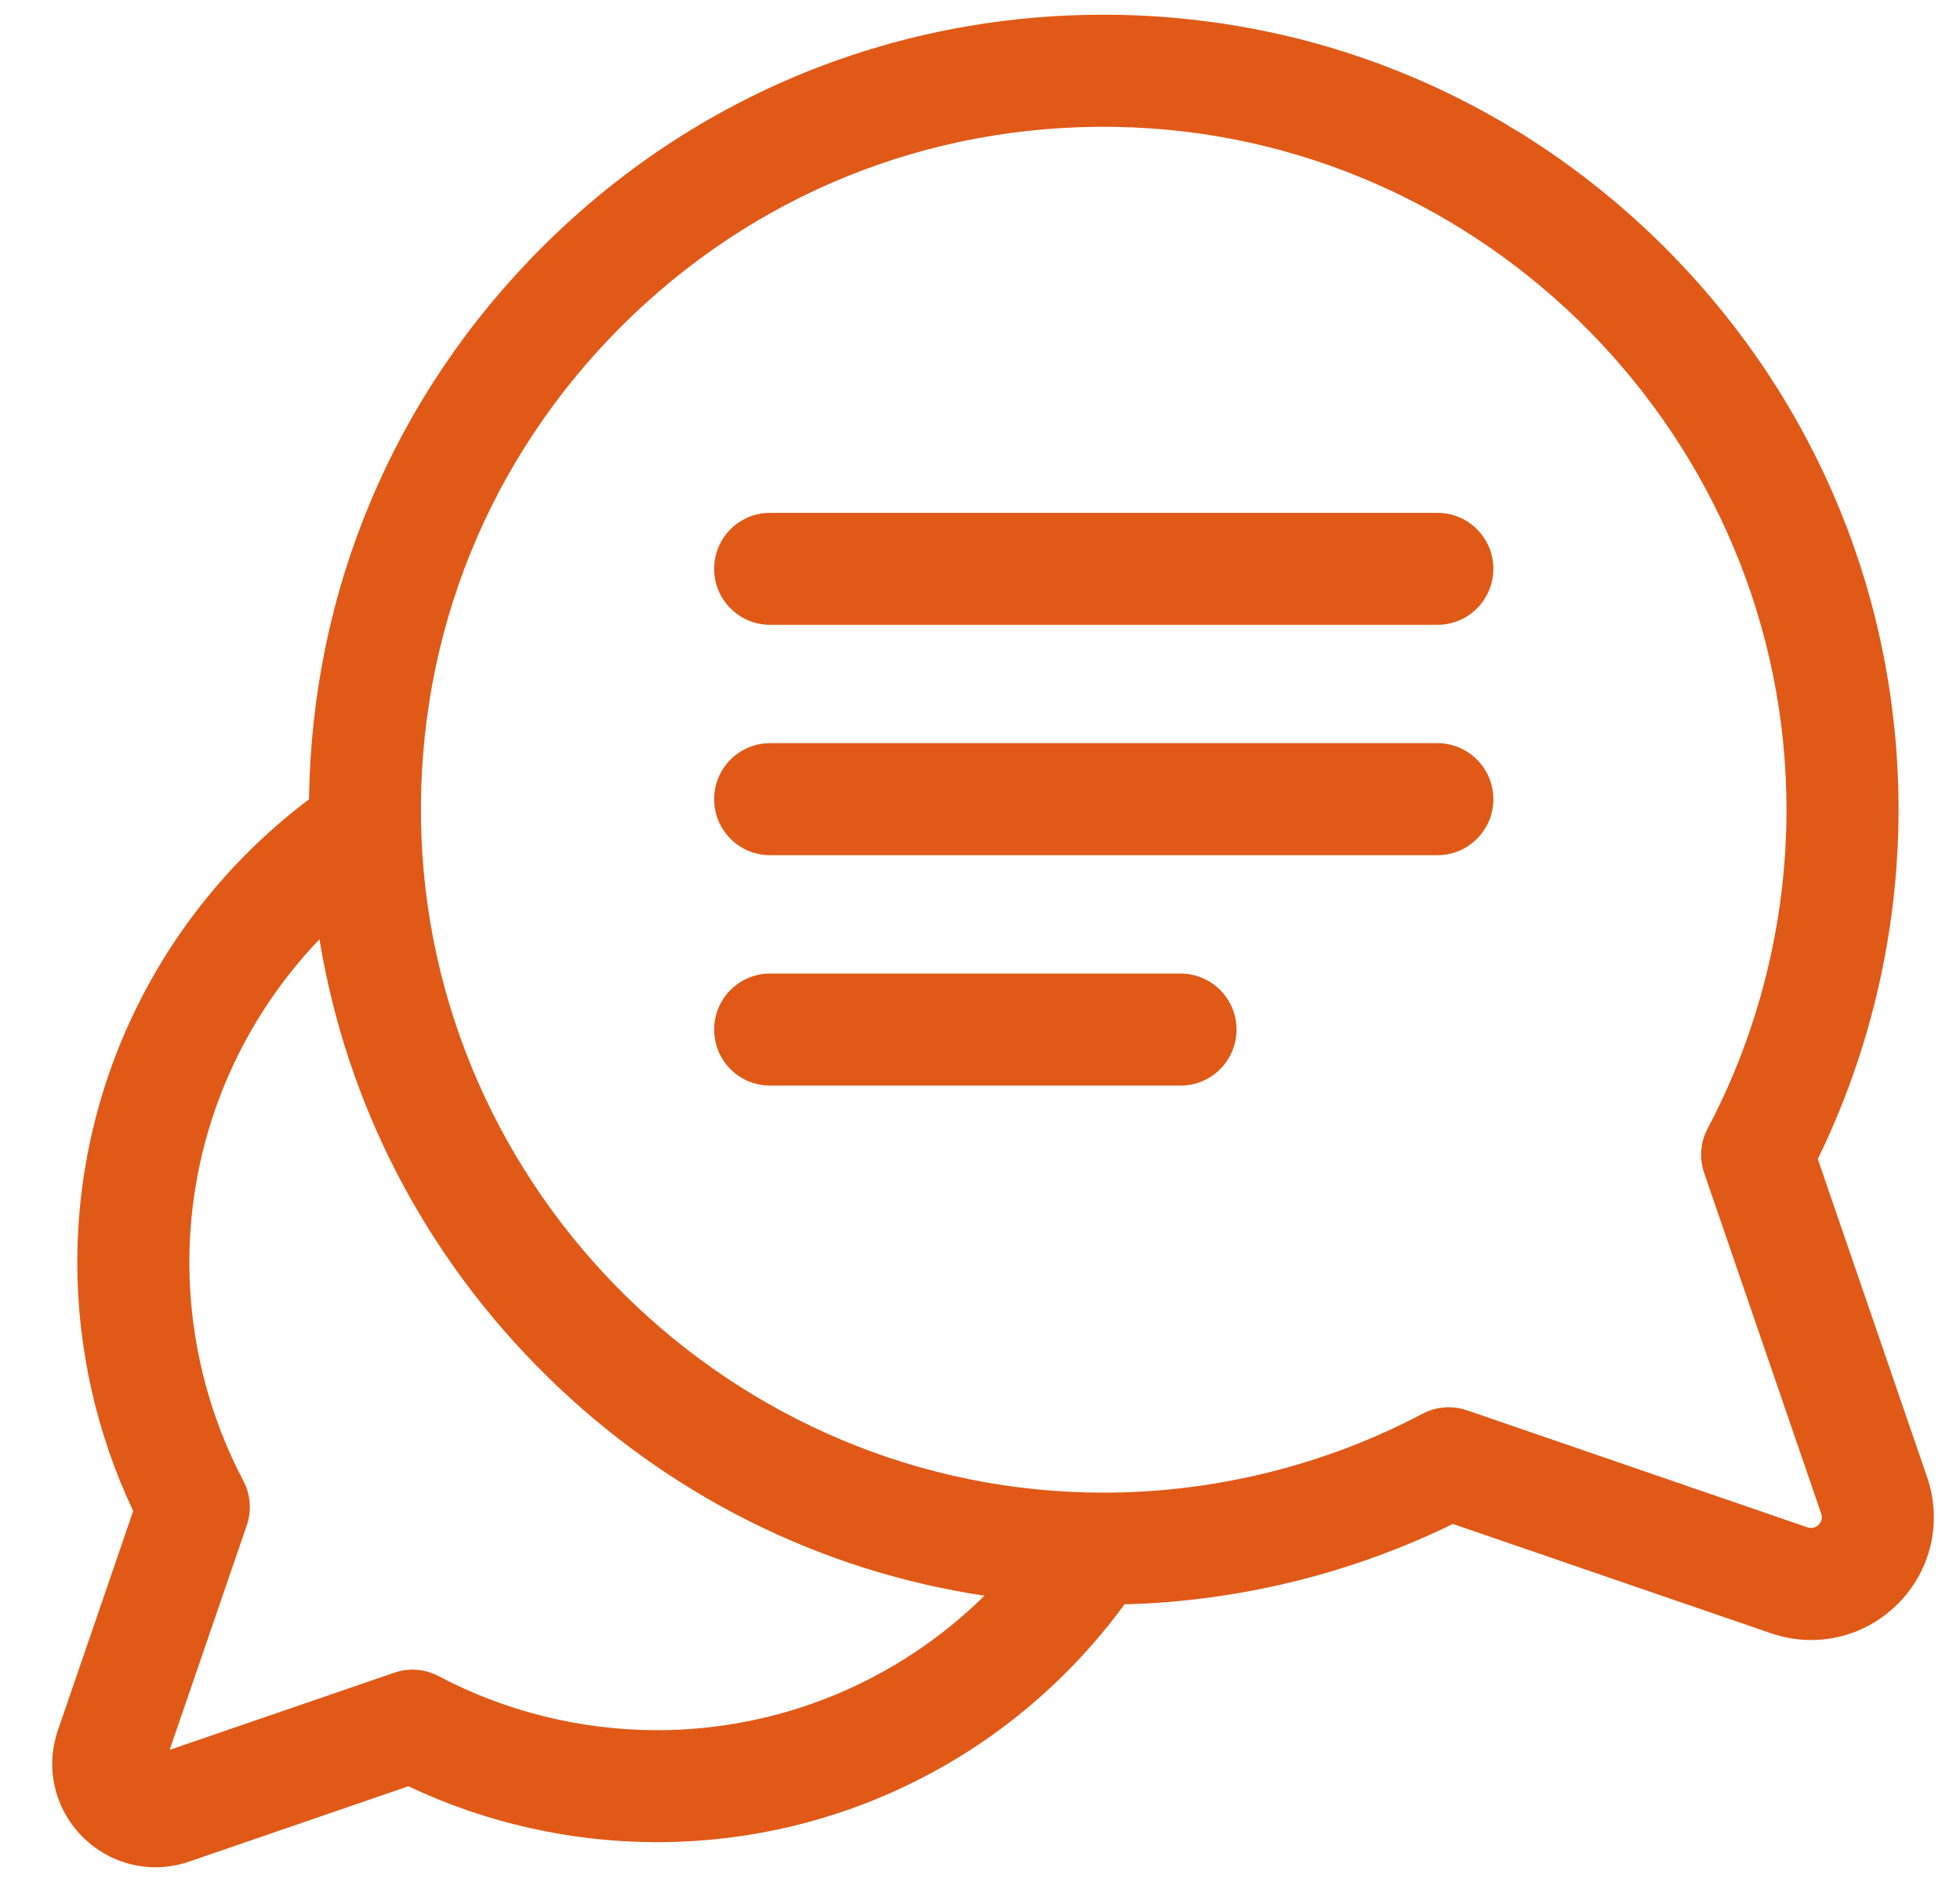 <svg width="25" height="24" viewBox="0 0 25 24" fill="none" xmlns="http://www.w3.org/2000/svg">
<g clip-path="url(#clip0_0_317)">
<path d="M24.58 18.836L23.186 14.78C23.858 13.406 24.213 11.879 24.216 10.342C24.22 7.669 23.186 5.142 21.304 3.226C19.422 1.31 16.914 0.232 14.242 0.189C11.472 0.146 8.868 1.199 6.91 3.157C5.022 5.045 3.975 7.534 3.942 10.193C2.081 11.594 0.983 13.778 0.986 16.111C0.988 17.203 1.234 18.288 1.699 19.269L0.739 22.064C0.574 22.544 0.695 23.065 1.054 23.425C1.307 23.677 1.64 23.812 1.983 23.812C2.127 23.812 2.273 23.788 2.415 23.739L5.209 22.779C6.191 23.245 7.276 23.49 8.367 23.492C8.371 23.492 8.375 23.492 8.379 23.492C10.747 23.492 12.947 22.366 14.343 20.459C15.796 20.421 17.233 20.069 18.532 19.434L22.589 20.828C22.758 20.886 22.931 20.914 23.103 20.914C23.51 20.914 23.906 20.754 24.206 20.454C24.633 20.027 24.776 19.407 24.58 18.836ZM8.379 22.064C8.376 22.064 8.373 22.064 8.37 22.064C7.403 22.062 6.444 21.824 5.595 21.375C5.42 21.282 5.215 21.267 5.029 21.331L2.164 22.315L3.148 19.45C3.212 19.263 3.196 19.058 3.104 18.884C2.655 18.035 2.417 17.075 2.415 16.109C2.413 14.555 3.017 13.082 4.075 11.978C4.42 14.084 5.423 16.024 6.979 17.552C8.523 19.068 10.463 20.034 12.557 20.349C11.452 21.439 9.961 22.064 8.379 22.064ZM23.196 19.444C23.155 19.484 23.107 19.495 23.053 19.477L18.71 17.984C18.635 17.958 18.556 17.946 18.478 17.946C18.363 17.946 18.248 17.974 18.144 18.029C16.904 18.684 15.503 19.032 14.092 19.035C14.087 19.035 14.083 19.035 14.078 19.035C9.35 19.035 5.445 15.194 5.37 10.467C5.332 8.086 6.238 5.849 7.92 4.167C9.602 2.485 11.839 1.58 14.22 1.618C18.951 1.693 22.794 5.605 22.787 10.339C22.785 11.75 22.437 13.152 21.781 14.392C21.689 14.566 21.673 14.771 21.737 14.958L23.229 19.301C23.248 19.355 23.237 19.403 23.196 19.444Z" fill="#E05917"/>
<path d="M18.333 6.54H9.823C9.428 6.54 9.109 6.859 9.109 7.254C9.109 7.648 9.428 7.968 9.823 7.968H18.333C18.728 7.968 19.048 7.648 19.048 7.254C19.048 6.859 18.728 6.54 18.333 6.54Z" fill="#E05917"/>
<path d="M18.333 9.477H9.823C9.428 9.477 9.109 9.797 9.109 10.192C9.109 10.586 9.428 10.906 9.823 10.906H18.333C18.728 10.906 19.048 10.586 19.048 10.192C19.048 9.797 18.728 9.477 18.333 9.477Z" fill="#E05917"/>
<path d="M15.057 12.415H9.823C9.428 12.415 9.109 12.735 9.109 13.129C9.109 13.524 9.428 13.844 9.823 13.844H15.057C15.452 13.844 15.772 13.524 15.772 13.129C15.772 12.735 15.452 12.415 15.057 12.415Z" fill="#E05917"/>
</g>
<defs>
<clipPath id="clip0_0_317">
<rect width="24" height="24" fill="white" transform="translate(0.667)"/>
</clipPath>
</defs>
</svg>
